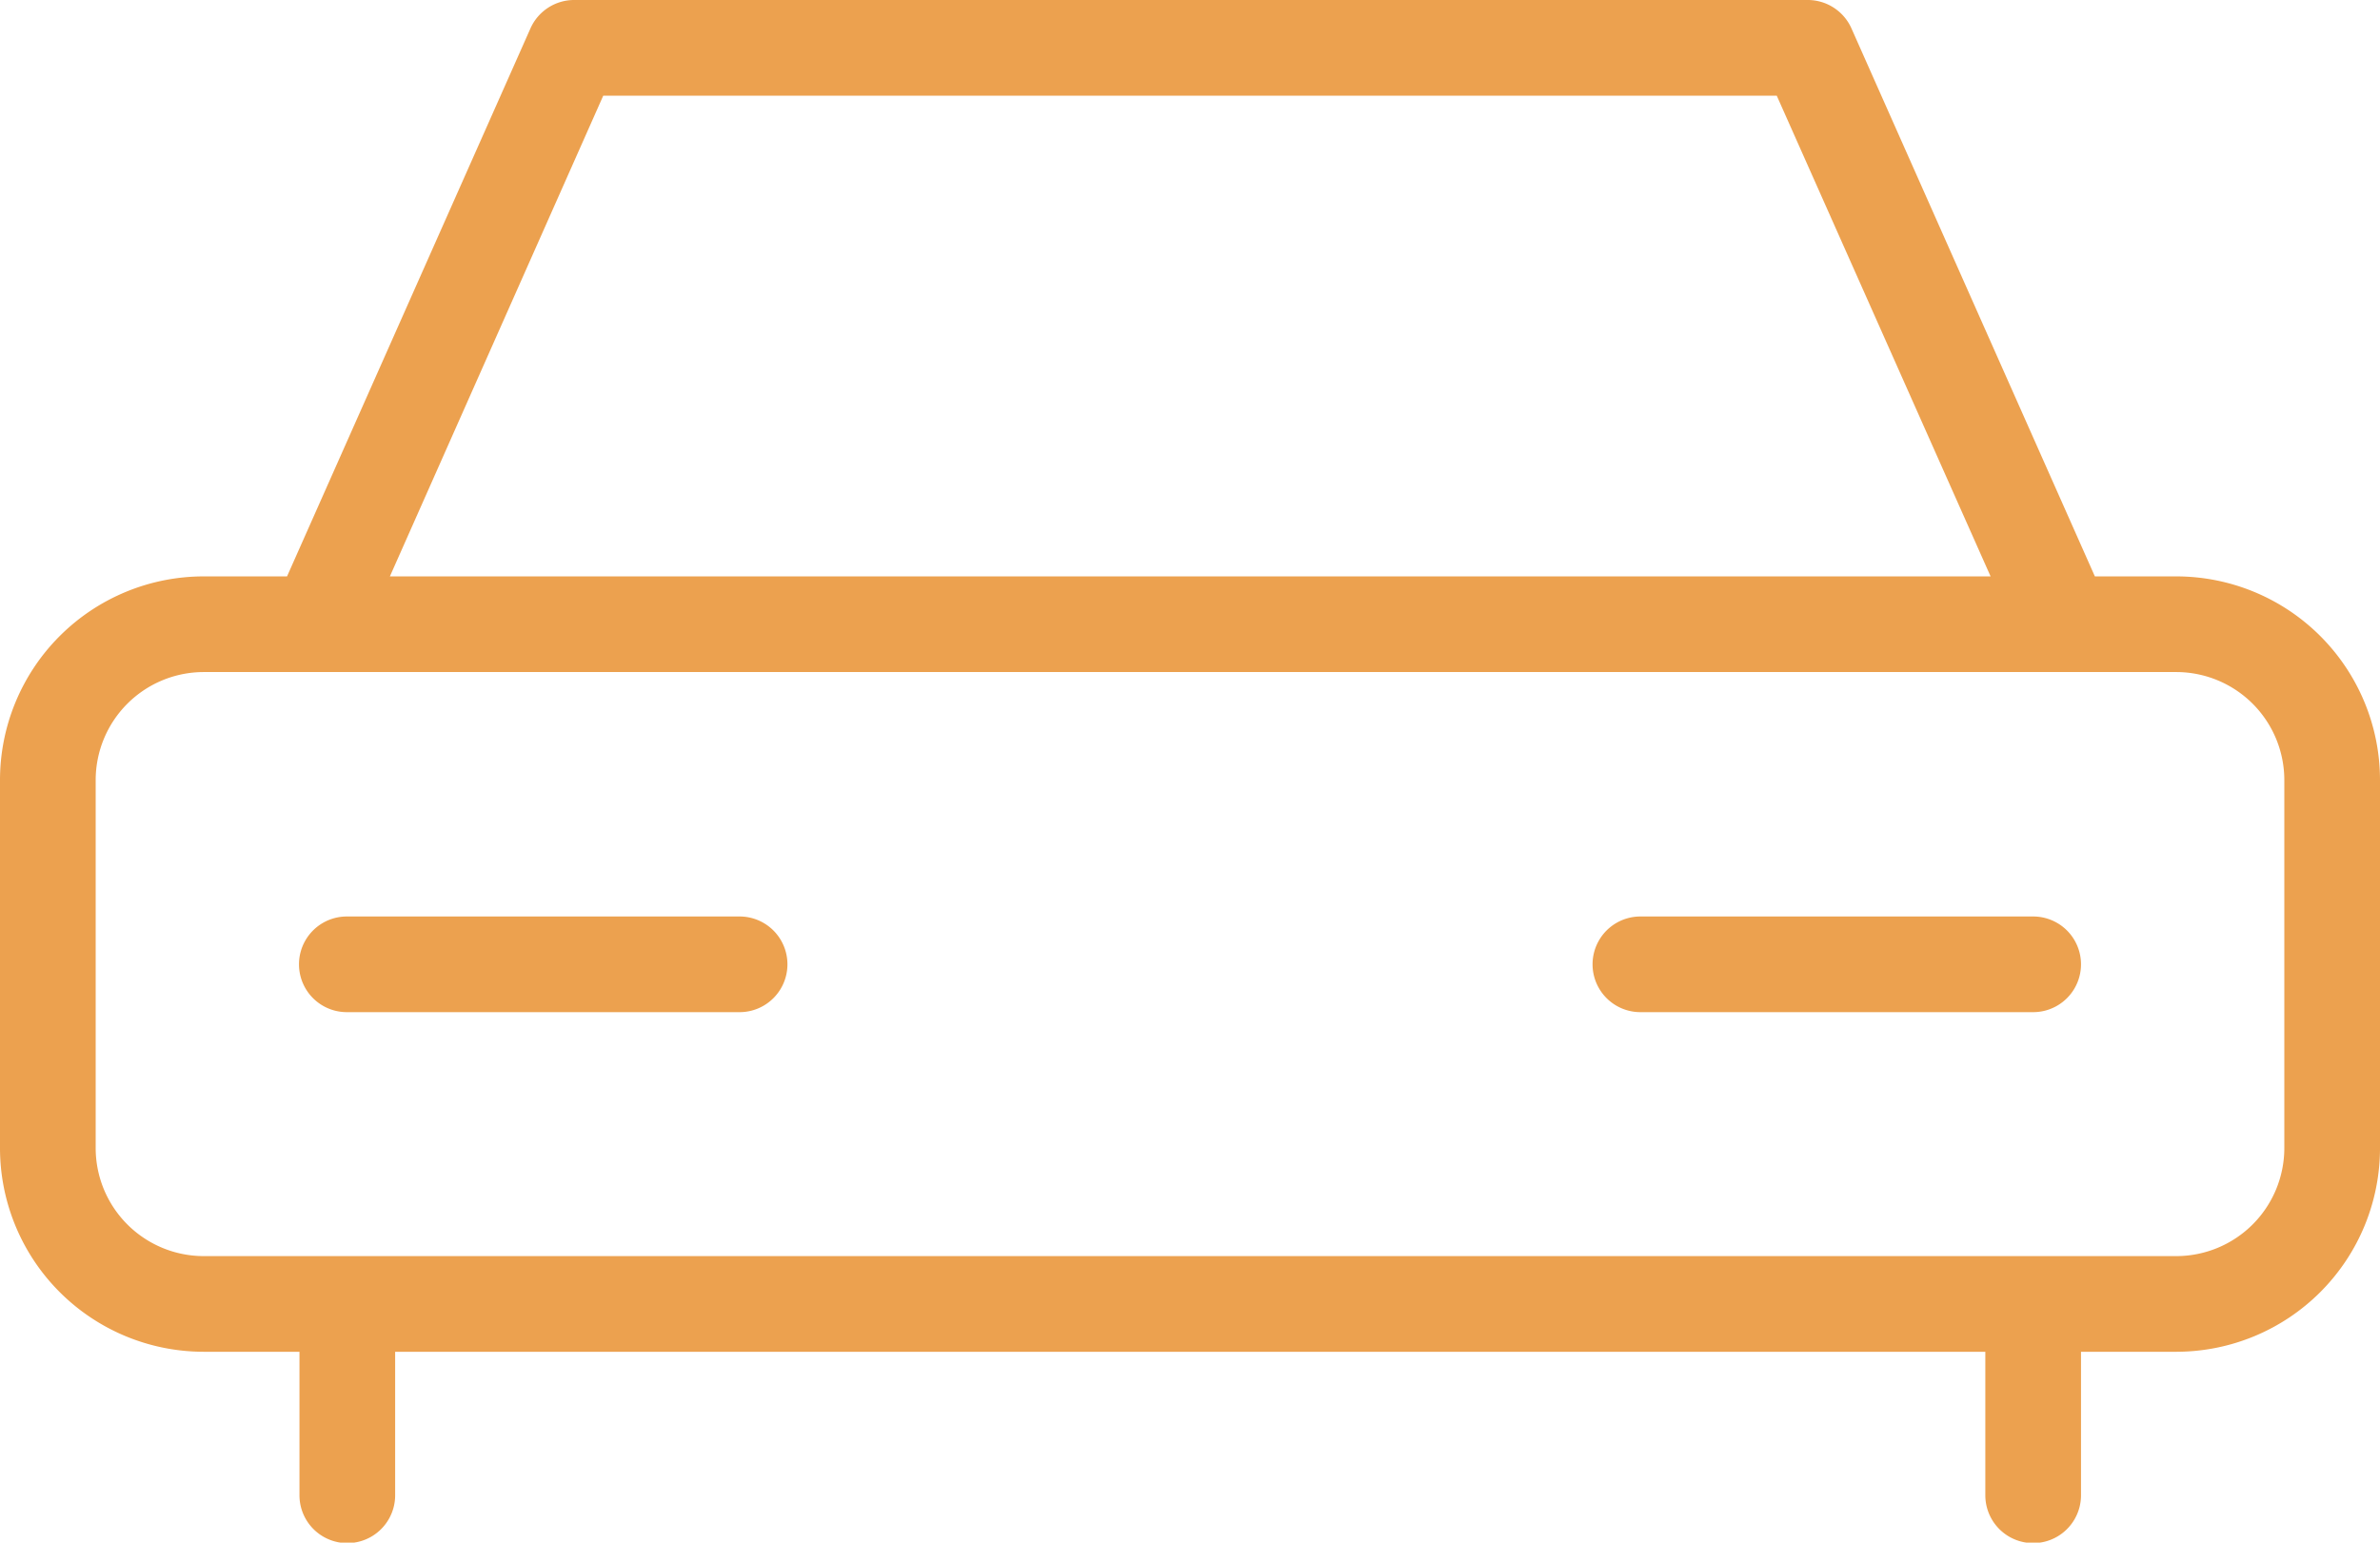 <svg xmlns="http://www.w3.org/2000/svg" viewBox="0 0 49.75 32.25"><defs><style>.cls-1{fill:#eca14f;}</style></defs><g id="Layer_2" data-name="Layer 2"><g id="features"><path class="cls-1" d="M45.49,12.05h-1.7L38.7.59A1,1,0,0,0,37.79,0H12a1,1,0,0,0-.91.59L6,12.05H4.26A4.26,4.26,0,0,0,0,16.31V24a4.26,4.26,0,0,0,4.26,4.26h2v3a1,1,0,0,0,2,0v-3H41.5v3a1,1,0,0,0,2,0v-3h2A4.26,4.26,0,0,0,49.75,24V16.31A4.26,4.26,0,0,0,45.49,12.05ZM12.61,2H37.14l4.47,10.05H8.15ZM47.75,24a2.26,2.26,0,0,1-2.26,2.26H4.26A2.26,2.26,0,0,1,2,24V16.31a2.26,2.26,0,0,1,2.26-2.26H45.49a2.26,2.26,0,0,1,2.26,2.26Z"/><path class="cls-1" d="M15.46,19.16H7.25a1,1,0,0,0,0,2h8.21a1,1,0,1,0,0-2Z"/><path class="cls-1" d="M42.5,19.16H34.29a1,1,0,0,0,0,2H42.5a1,1,0,0,0,0-2Z"/></g></g></svg>